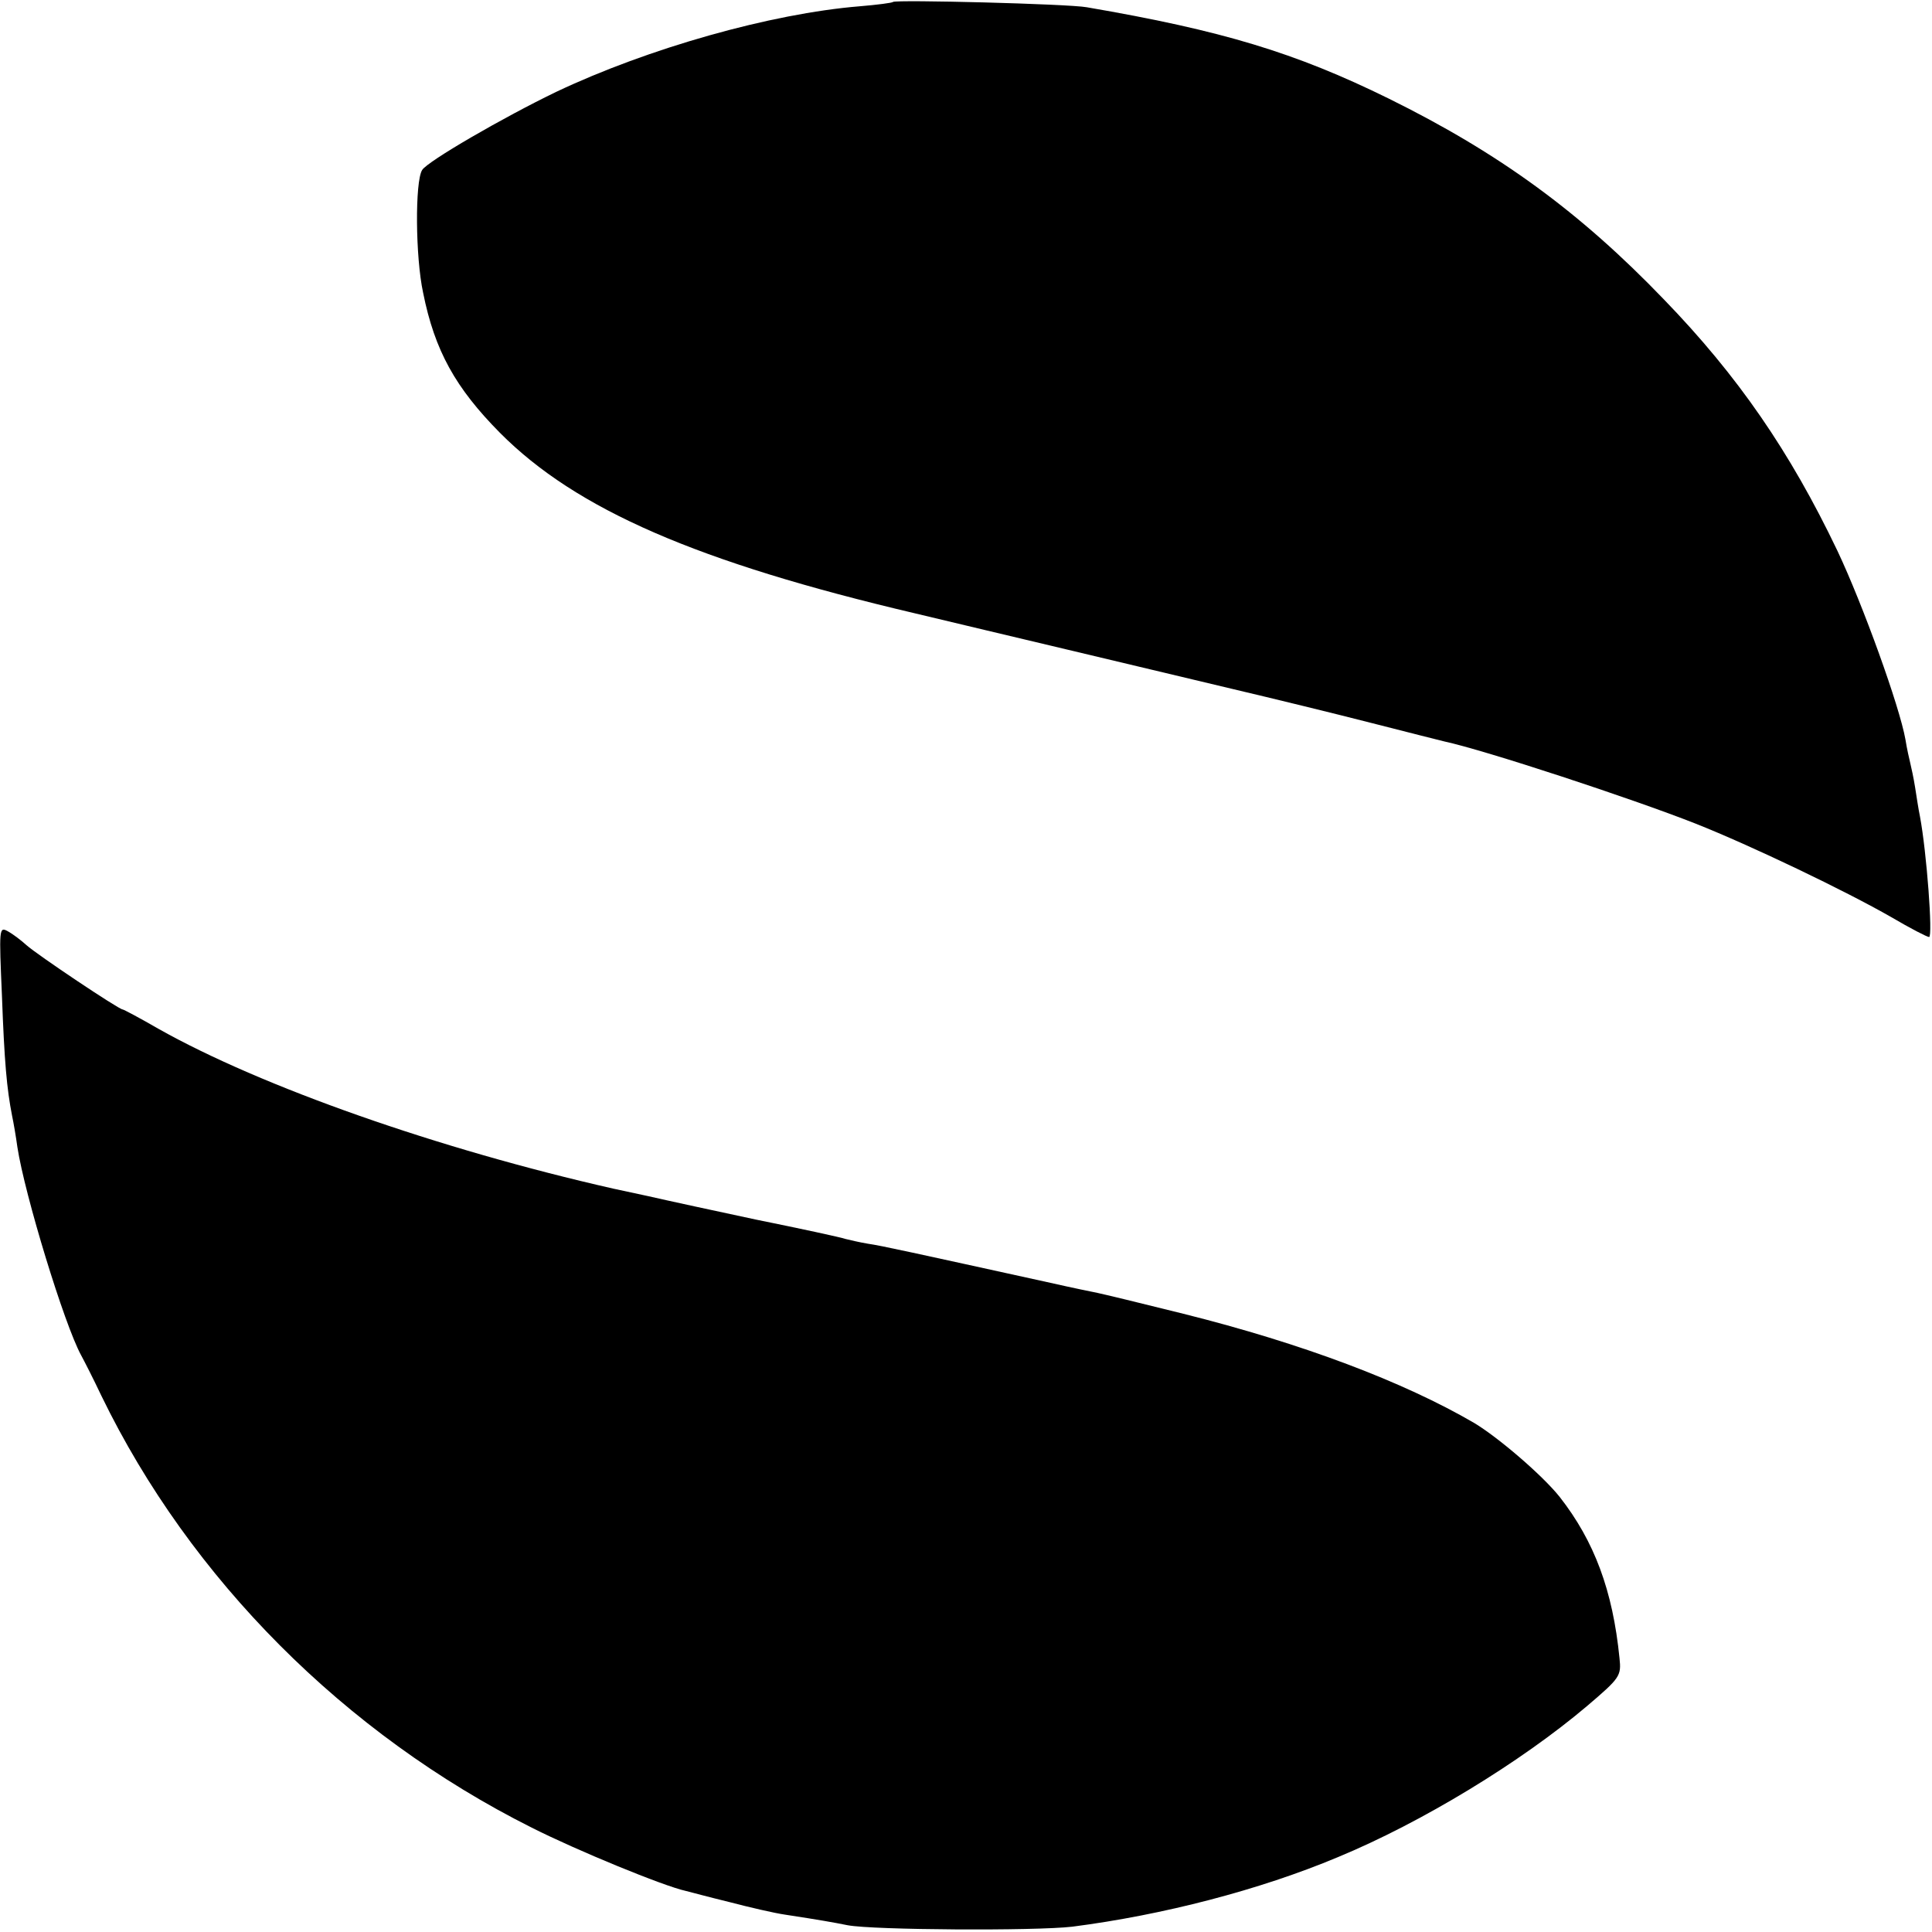 <?xml version="1.0" standalone="no"?>
<!DOCTYPE svg PUBLIC "-//W3C//DTD SVG 20010904//EN"
 "http://www.w3.org/TR/2001/REC-SVG-20010904/DTD/svg10.dtd">
<svg version="1.0" xmlns="http://www.w3.org/2000/svg"
 width="400pt" height="400pt" viewBox="0 0 400 400"
 preserveAspectRatio="xMidYMid meet">
<g transform="translate(0,400) scale(0.1,-0.1)"
fill="#000000" stroke="none">
<path d="M1849 3996 c-2 -2 -33 -6 -69 -9 -184 -15 -438 -87 -628 -177 -110
-53 -267 -144 -278 -162 -15 -24 -14 -180 2 -254 24 -120 67 -197 159 -290
158 -159 409 -268 860 -374 72 -17 213 -51 315 -75 102 -24 255 -61 340 -81
85 -20 216 -52 290 -71 74 -19 142 -36 150 -38 84 -18 388 -118 520 -170 116
-46 310 -139 406 -194 39 -23 74 -41 78 -41 8 0 -5 176 -19 250 -3 14 -7 41
-10 60 -3 19 -8 42 -10 50 -2 8 -7 30 -10 49 -12 68 -88 279 -141 391 -98 205
-206 362 -359 520 -174 181 -341 303 -570 416 -193 95 -345 141 -625 189 -38
7 -395 16 -401 11z"/>
<path d="M4 1939 c5 -137 10 -193 21 -249 3 -14 8 -43 11 -65 15 -98 97 -367
132 -431 6 -11 25 -48 42 -84 184 -379 504 -700 891 -894 93 -47 273 -121 319
-131 8 -2 49 -13 90 -23 42 -11 94 -23 115 -26 72 -11 100 -16 130 -22 53 -10
387 -12 465 -3 187 24 388 76 550 144 174 72 379 197 516 313 68 58 71 62 67
99 -14 140 -52 242 -124 334 -36 45 -127 123 -177 153 -146 85 -354 164 -602
226 -88 22 -167 41 -177 43 -10 2 -54 11 -98 21 -287 63 -350 77 -378 81 -18
3 -39 8 -47 10 -8 3 -91 21 -185 40 -93 20 -177 38 -185 40 -8 2 -58 13 -110
24 -362 82 -729 211 -942 331 -38 22 -72 40 -74 40 -8 0 -178 114 -199 133
-11 10 -28 23 -39 29 -18 10 -18 5 -12 -133z"/>
</g>
</svg>
